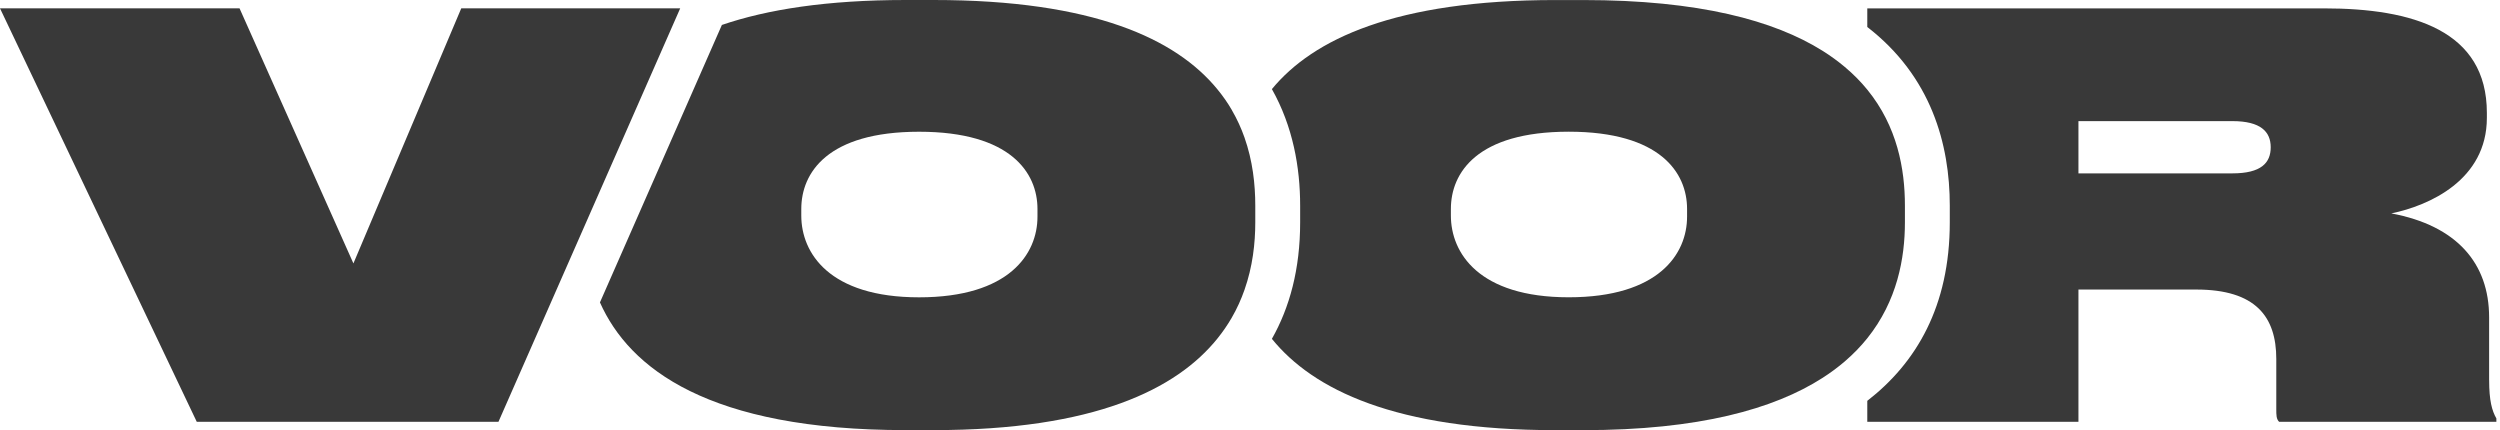 <svg width="186" height="32" viewBox="0 0 186 32" fill="none" xmlns="http://www.w3.org/2000/svg">
<g clip-path="url(#clip0_10771_134)">
<path d="M185.19 28.279V23.608C185.19 19.598 182.793 16.786 177.912 15.877C180.723 15.299 185.023 13.396 185.023 8.766V8.395C185.023 2.277 179.525 0.623 172.91 0.623H138.926V2.008C143.69 5.694 145.064 10.733 145.064 15.301V16.541C145.064 22.784 142.571 26.996 138.926 29.822V31.383H154.636V21.542H163.402C167.825 21.542 169.356 23.567 169.356 26.709V30.43C169.356 30.886 169.356 31.173 169.564 31.38H185.73V31.132C185.4 30.553 185.193 29.808 185.193 28.279H185.19ZM166.088 12.899H154.636V9.011H166.088C168.196 9.011 168.941 9.798 168.941 10.955C168.941 12.113 168.237 12.899 166.088 12.899Z" fill="#393939"/>
<path d="M141.726 16.538V15.299C141.726 12.566 141.156 9.406 138.926 6.67C138.449 6.085 137.897 5.521 137.257 4.984C136.754 4.563 136.202 4.156 135.588 3.773C132.001 1.529 126.419 0.003 117.787 0.003H115.721C103.801 0.003 97.684 2.923 94.629 6.629C96.193 9.406 96.731 12.446 96.731 15.301V16.541C96.731 20.028 95.95 22.875 94.629 25.21C97.686 28.981 103.807 32.003 115.721 32.003H117.787C126.416 32.003 131.999 30.422 135.588 28.121C136.202 27.73 136.754 27.315 137.257 26.885C137.897 26.335 138.449 25.76 138.926 25.166C141.15 22.39 141.726 19.215 141.726 16.541V16.538ZM125.518 16.123C125.518 18.894 123.411 22.118 116.712 22.118C110.012 22.118 107.946 18.809 107.946 16.041V15.544C107.946 12.855 109.89 9.798 116.712 9.798C123.534 9.798 125.518 12.858 125.518 15.544V16.123Z" fill="#393939"/>
<path d="M91.659 8.202C91.347 7.661 90.978 7.132 90.552 6.617C87.503 2.917 81.388 0 69.454 0H67.388C61.539 0 57.087 0.701 53.708 1.856L44.636 22.5C46.831 27.42 52.723 32 67.391 32H69.457C81.432 32 87.55 28.957 90.59 25.169C90.987 24.675 91.335 24.167 91.633 23.652C92.031 22.968 92.343 22.27 92.589 21.568C93.197 19.841 93.393 18.105 93.393 16.541V15.301C93.393 13.7 93.197 11.952 92.589 10.227C92.349 9.546 92.042 8.868 91.657 8.205L91.659 8.202ZM77.188 16.126C77.188 18.897 75.081 22.121 68.381 22.121C61.682 22.121 59.616 18.812 59.616 16.044V15.547C59.616 12.858 61.559 9.801 68.381 9.801C75.204 9.801 77.188 12.861 77.188 15.547V16.126Z" fill="#393939"/>
<path d="M50.607 0.62H34.318L26.294 19.598L17.821 0.62H0L14.638 31.38H37.086L50.607 0.62Z" fill="#393939"/>
</g>
<defs>
<clipPath id="clip0_10771_134">
<rect width="185.727" height="32" fill="white"/>
</clipPath>
</defs>
</svg>
